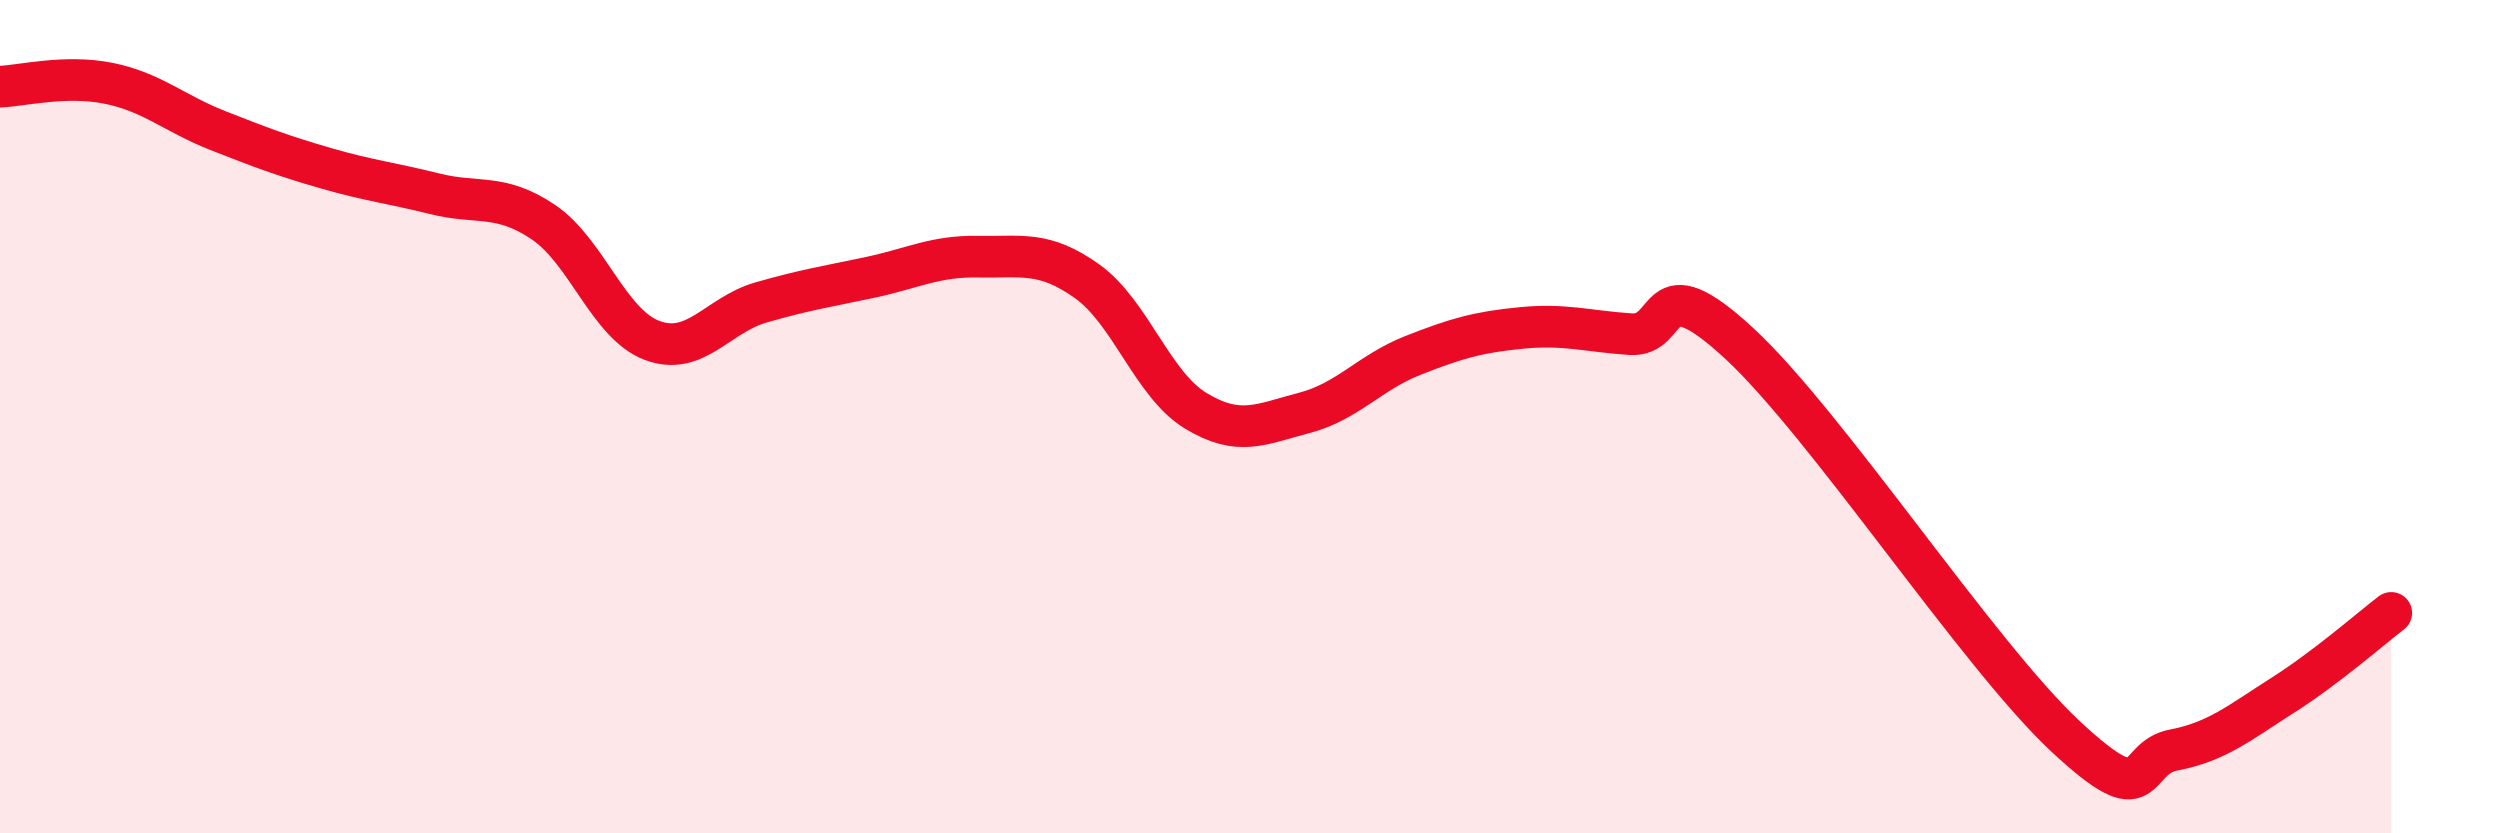 
    <svg width="60" height="20" viewBox="0 0 60 20" xmlns="http://www.w3.org/2000/svg">
      <path
        d="M 0,2.08 C 0.52,2.06 1.57,1.79 2.61,2 C 3.65,2.21 4.18,2.72 5.22,3.13 C 6.26,3.54 6.79,3.74 7.83,4.04 C 8.87,4.34 9.39,4.39 10.43,4.65 C 11.47,4.91 12,4.63 13.04,5.33 C 14.08,6.03 14.61,7.78 15.65,8.17 C 16.69,8.56 17.22,7.56 18.26,7.26 C 19.3,6.96 19.83,6.88 20.87,6.66 C 21.91,6.44 22.44,6.14 23.48,6.16 C 24.52,6.18 25.05,6.01 26.09,6.75 C 27.13,7.49 27.66,9.23 28.7,9.86 C 29.74,10.49 30.26,10.18 31.3,9.91 C 32.34,9.64 32.87,8.94 33.91,8.53 C 34.95,8.12 35.48,7.97 36.52,7.87 C 37.56,7.77 38.09,7.95 39.13,8.02 C 40.17,8.09 39.65,6.31 41.74,8.24 C 43.83,10.17 47.48,15.72 49.57,17.67 C 51.66,19.62 51.13,18.2 52.17,18 C 53.21,17.8 53.74,17.35 54.78,16.69 C 55.82,16.03 56.87,15.11 57.39,14.71L57.39 20L0 20Z"
        fill="#EB0A25"
        opacity="0.1"
        stroke-linecap="round"
        stroke-linejoin="round"
      />
      <path
        d="M 0,2.08 C 0.52,2.06 1.57,1.79 2.61,2 C 3.65,2.21 4.18,2.72 5.22,3.13 C 6.26,3.54 6.79,3.74 7.83,4.04 C 8.87,4.34 9.39,4.39 10.43,4.65 C 11.47,4.91 12,4.63 13.04,5.33 C 14.08,6.03 14.61,7.78 15.65,8.17 C 16.69,8.56 17.22,7.56 18.26,7.26 C 19.3,6.96 19.83,6.88 20.87,6.66 C 21.91,6.44 22.44,6.14 23.48,6.16 C 24.52,6.18 25.05,6.01 26.09,6.75 C 27.13,7.49 27.66,9.23 28.7,9.86 C 29.74,10.49 30.26,10.18 31.3,9.91 C 32.34,9.64 32.87,8.94 33.91,8.53 C 34.95,8.12 35.48,7.97 36.52,7.87 C 37.56,7.77 38.09,7.95 39.13,8.02 C 40.17,8.09 39.65,6.31 41.74,8.24 C 43.83,10.17 47.48,15.72 49.57,17.67 C 51.66,19.62 51.13,18.2 52.17,18 C 53.21,17.8 53.74,17.35 54.78,16.69 C 55.82,16.03 56.87,15.11 57.39,14.71"
        stroke="#EB0A25"
        stroke-width="1"
        fill="none"
        stroke-linecap="round"
        stroke-linejoin="round"
      />
    </svg>
  